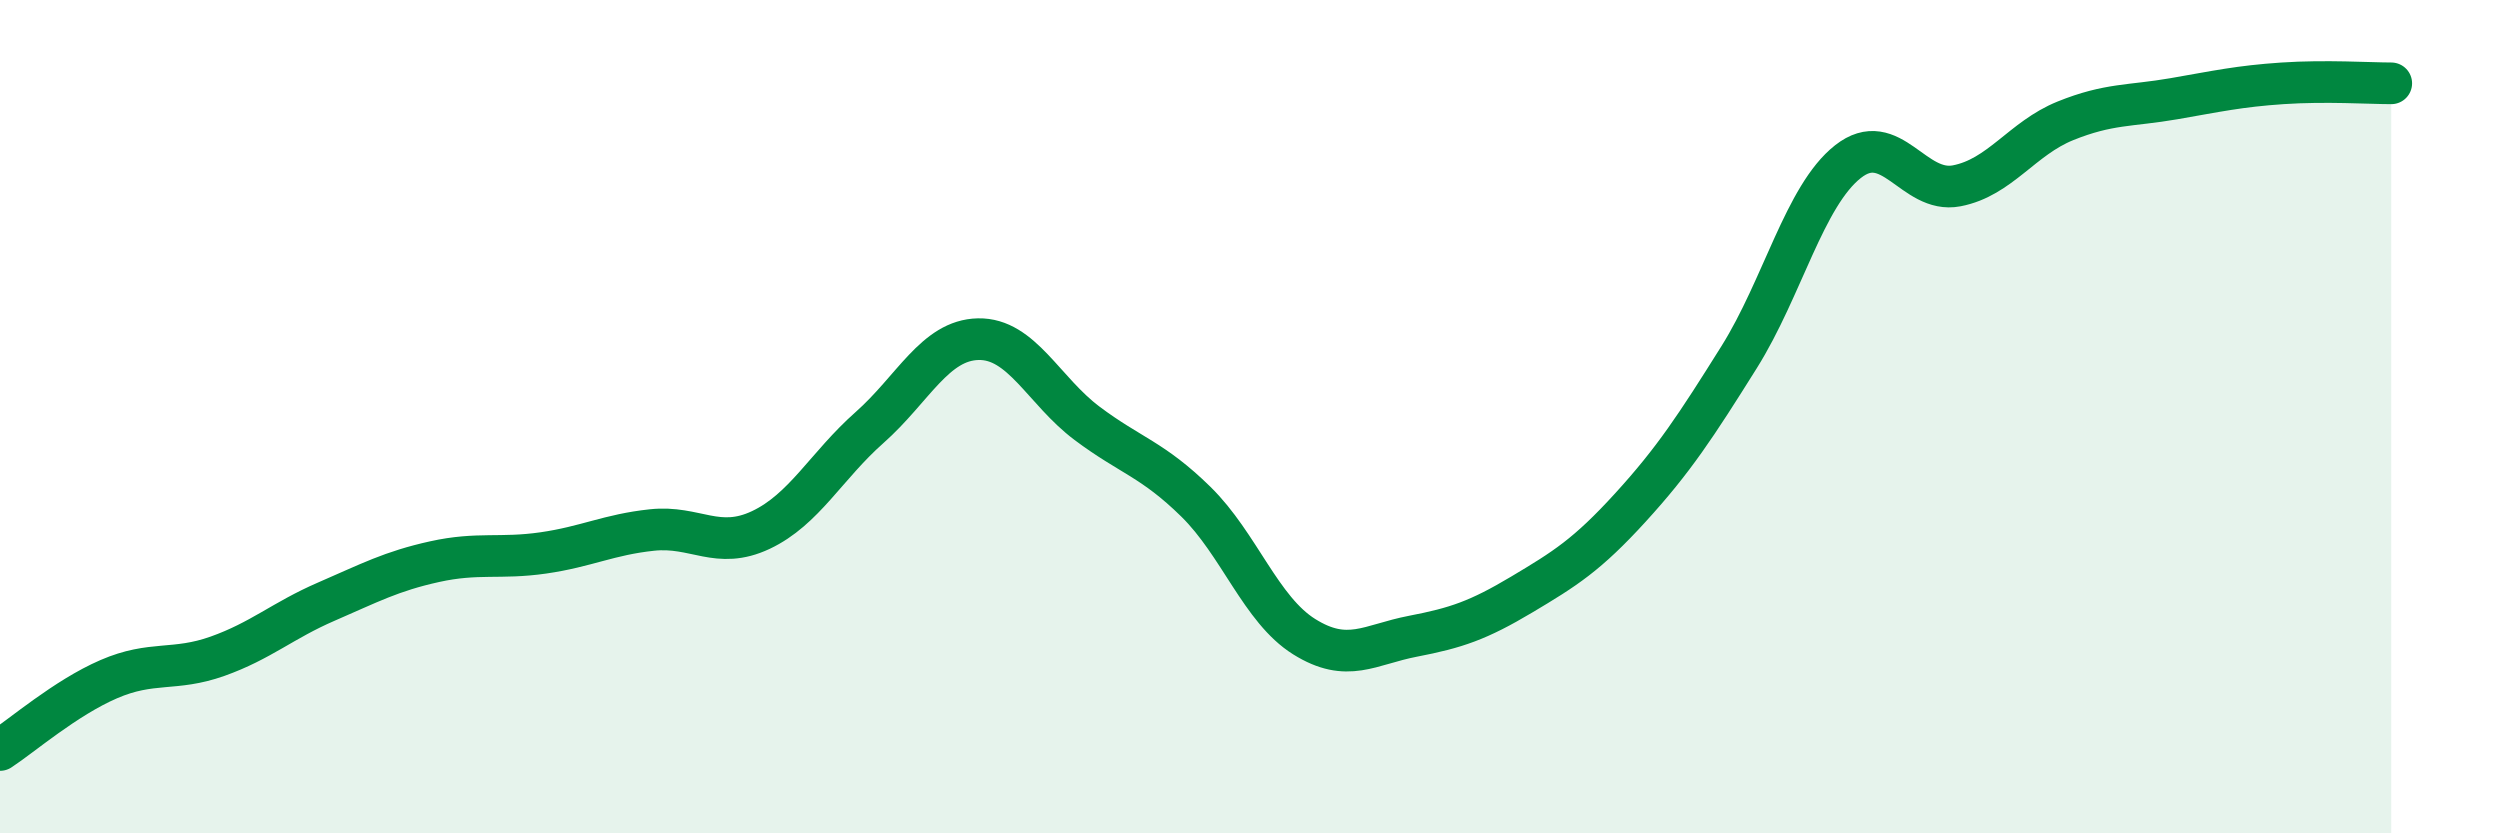 
    <svg width="60" height="20" viewBox="0 0 60 20" xmlns="http://www.w3.org/2000/svg">
      <path
        d="M 0,18 C 0.52,17.66 1.57,16.75 2.61,16.3 C 3.65,15.85 4.18,16.12 5.22,15.75 C 6.26,15.38 6.79,14.89 7.83,14.44 C 8.87,13.99 9.39,13.71 10.43,13.48 C 11.47,13.25 12,13.42 13.04,13.27 C 14.08,13.12 14.61,12.83 15.65,12.72 C 16.69,12.61 17.22,13.21 18.26,12.72 C 19.3,12.23 19.83,11.18 20.87,10.26 C 21.91,9.34 22.44,8.16 23.48,8.14 C 24.52,8.12 25.05,9.38 26.09,10.16 C 27.13,10.94 27.66,11.02 28.7,12.04 C 29.74,13.06 30.26,14.63 31.3,15.28 C 32.34,15.93 32.87,15.47 33.91,15.27 C 34.95,15.07 35.48,14.89 36.52,14.27 C 37.56,13.65 38.09,13.32 39.13,12.18 C 40.17,11.04 40.7,10.23 41.74,8.57 C 42.78,6.91 43.31,4.7 44.35,3.88 C 45.39,3.06 45.92,4.66 46.96,4.46 C 48,4.26 48.53,3.32 49.57,2.9 C 50.61,2.48 51.13,2.55 52.17,2.37 C 53.21,2.19 53.74,2.07 54.78,2 C 55.82,1.93 56.87,2 57.39,2L57.39 20L0 20Z"
        fill="#008740"
        opacity="0.1"
        stroke-linecap="round"
        stroke-linejoin="round"
      />
      <path
        d="M 0,18 C 0.52,17.66 1.57,16.75 2.61,16.3 C 3.65,15.85 4.18,16.12 5.22,15.75 C 6.26,15.38 6.79,14.89 7.83,14.44 C 8.87,13.99 9.39,13.71 10.43,13.48 C 11.47,13.25 12,13.42 13.04,13.27 C 14.08,13.12 14.61,12.83 15.65,12.72 C 16.69,12.61 17.22,13.21 18.26,12.72 C 19.3,12.23 19.83,11.18 20.87,10.26 C 21.91,9.34 22.44,8.16 23.48,8.14 C 24.52,8.12 25.05,9.38 26.09,10.16 C 27.13,10.94 27.66,11.02 28.7,12.04 C 29.74,13.06 30.26,14.63 31.3,15.28 C 32.34,15.93 32.87,15.47 33.91,15.27 C 34.95,15.07 35.48,14.89 36.52,14.27 C 37.56,13.65 38.09,13.32 39.13,12.18 C 40.17,11.04 40.7,10.23 41.74,8.57 C 42.78,6.91 43.31,4.7 44.35,3.88 C 45.39,3.06 45.92,4.66 46.96,4.46 C 48,4.26 48.53,3.32 49.57,2.9 C 50.61,2.48 51.13,2.55 52.17,2.37 C 53.21,2.19 53.74,2.07 54.78,2 C 55.82,1.93 56.87,2 57.39,2"
        stroke="#008740"
        stroke-width="1"
        fill="none"
        stroke-linecap="round"
        stroke-linejoin="round"
      />
    </svg>
  